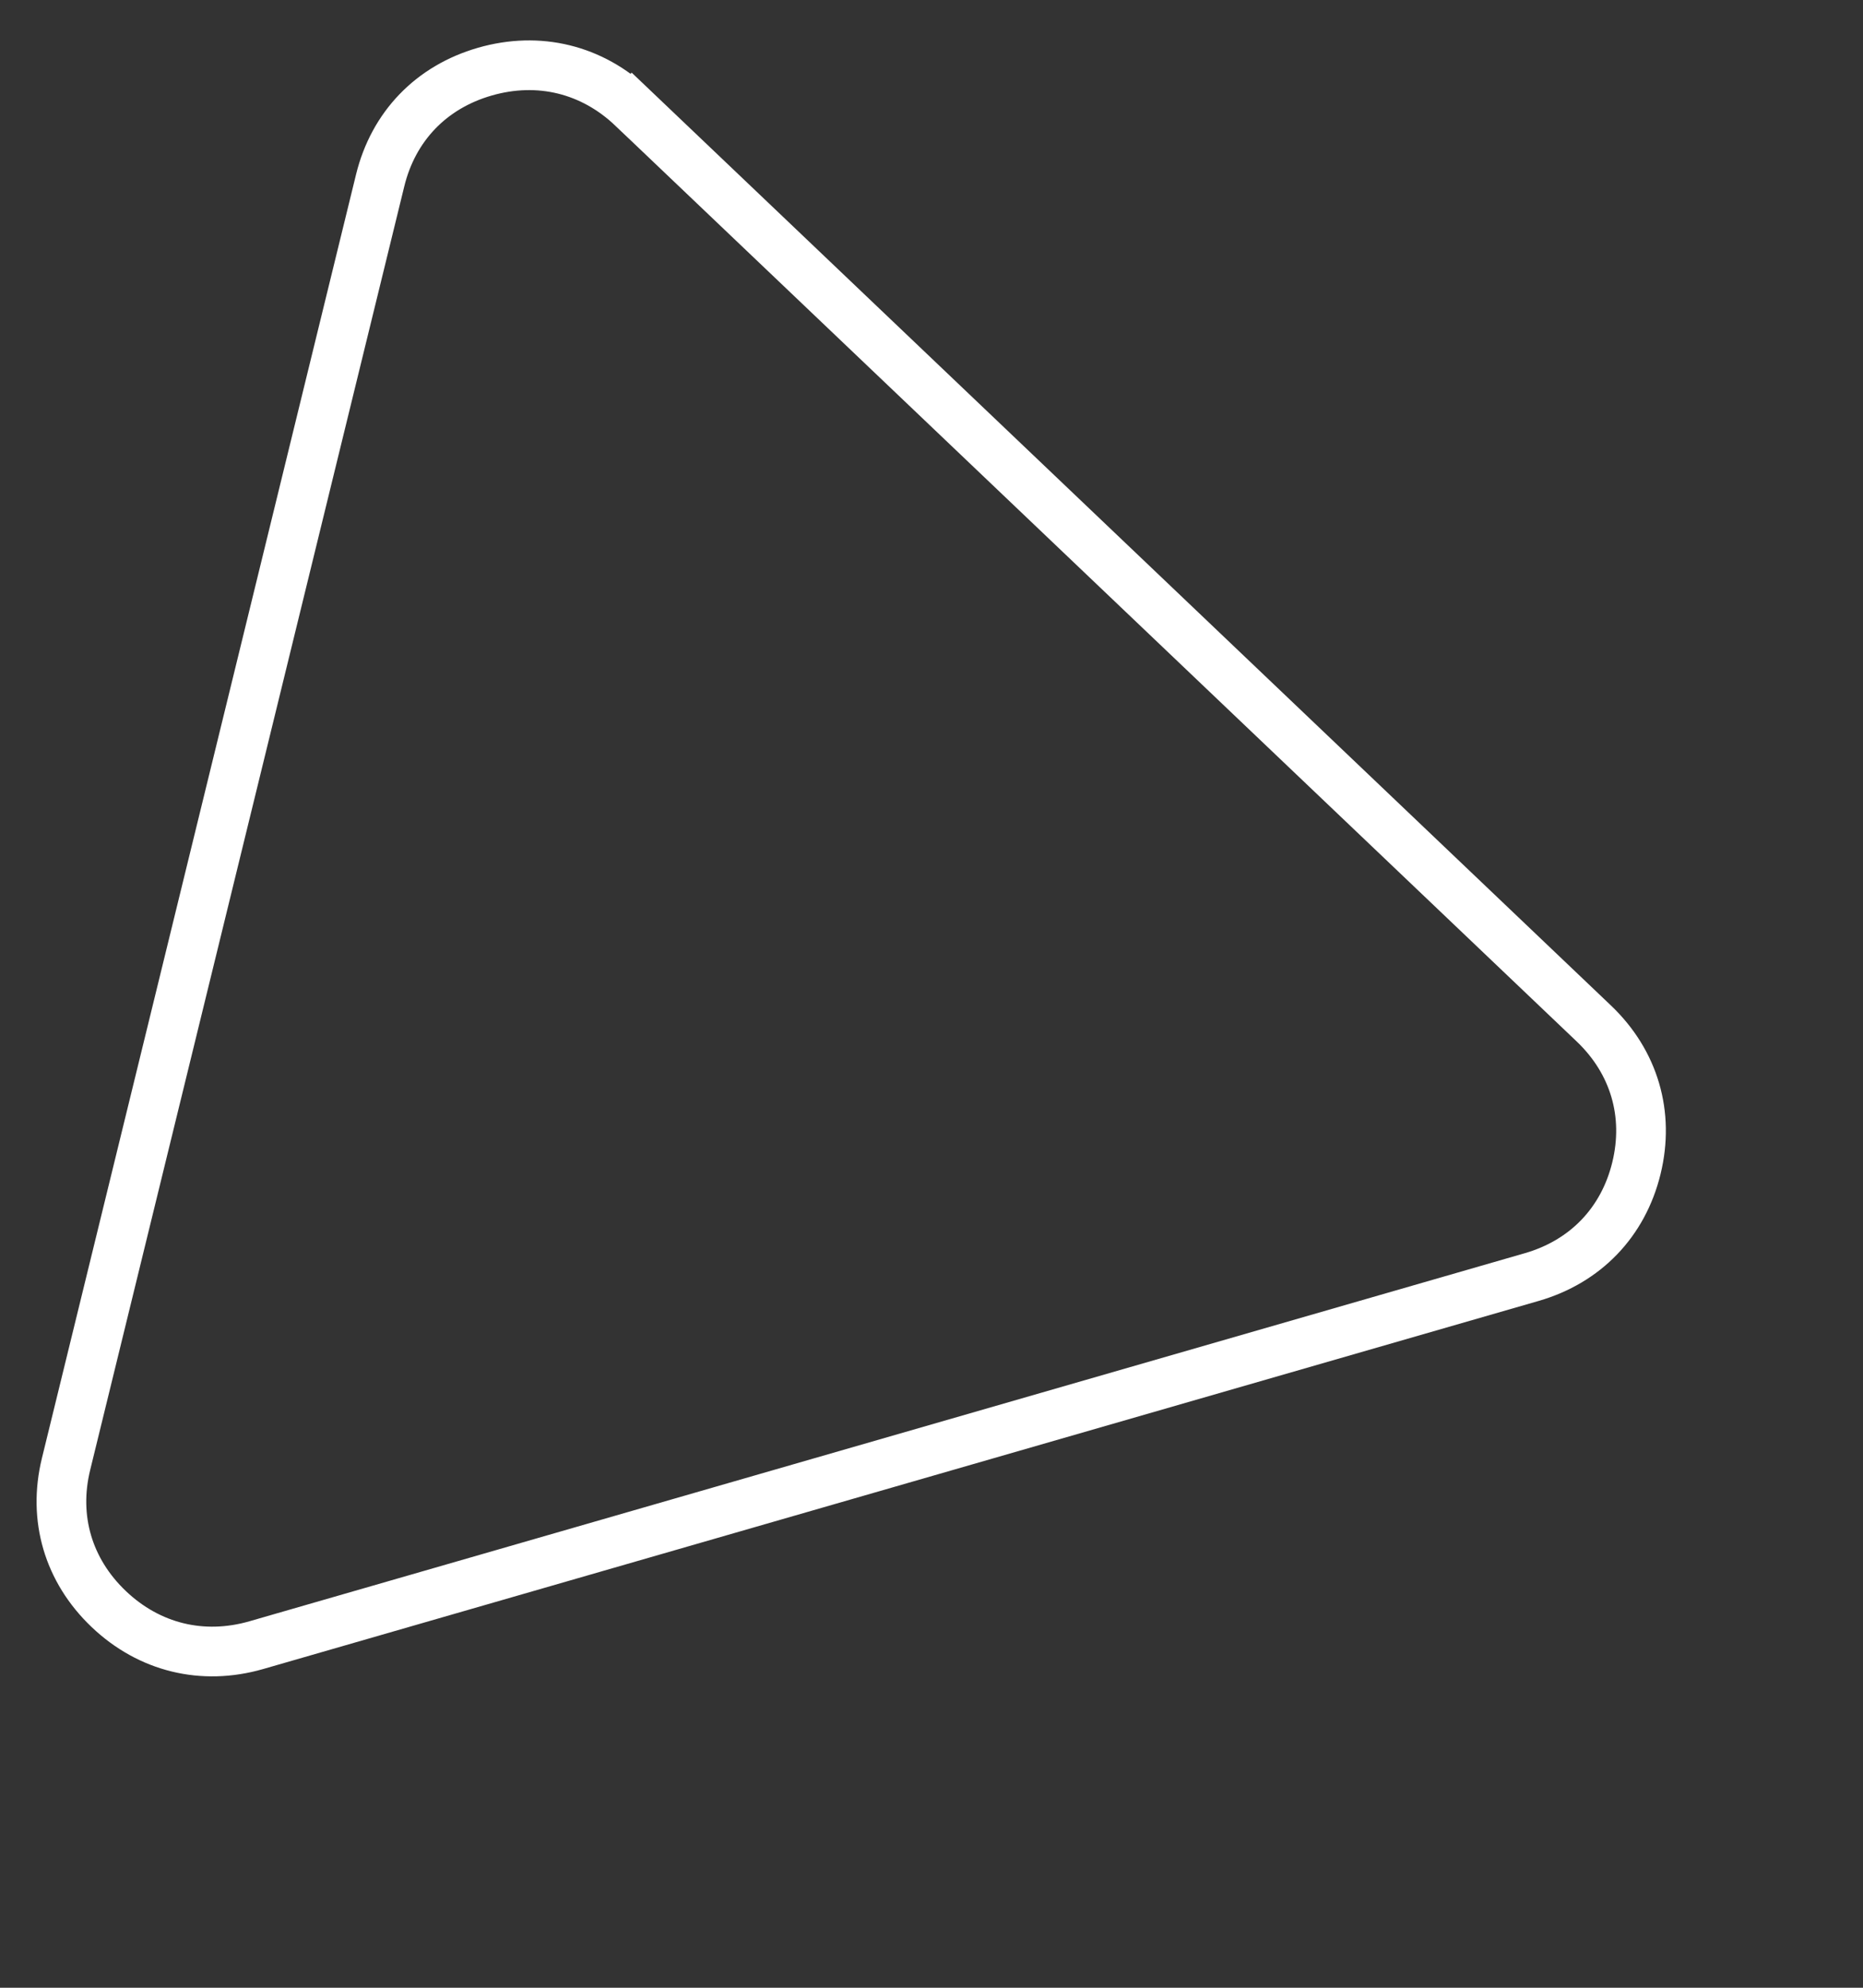 <?xml version="1.0" encoding="UTF-8"?> <svg xmlns="http://www.w3.org/2000/svg" width="150" height="160" viewBox="0 0 150 160" fill="none"><rect x="0" y="0" width="150" height="160" fill="#333333" stroke="none"/> <path d="M123.324 102.796L123.324 102.796L20.638 132.423C16.308 133.67 12.014 132.619 8.752 129.514C5.492 126.41 4.254 122.194 5.317 117.852L30.609 14.522C31.673 10.176 34.711 7.011 39.041 5.766C43.377 4.519 47.665 5.567 50.928 8.674L52.307 7.226L50.928 8.674L128.322 82.378L128.322 82.378C131.586 85.485 132.818 89.696 131.755 94.039C130.692 98.383 127.654 101.548 123.324 102.796Z" stroke="white" stroke-width="4"></path> </svg> 